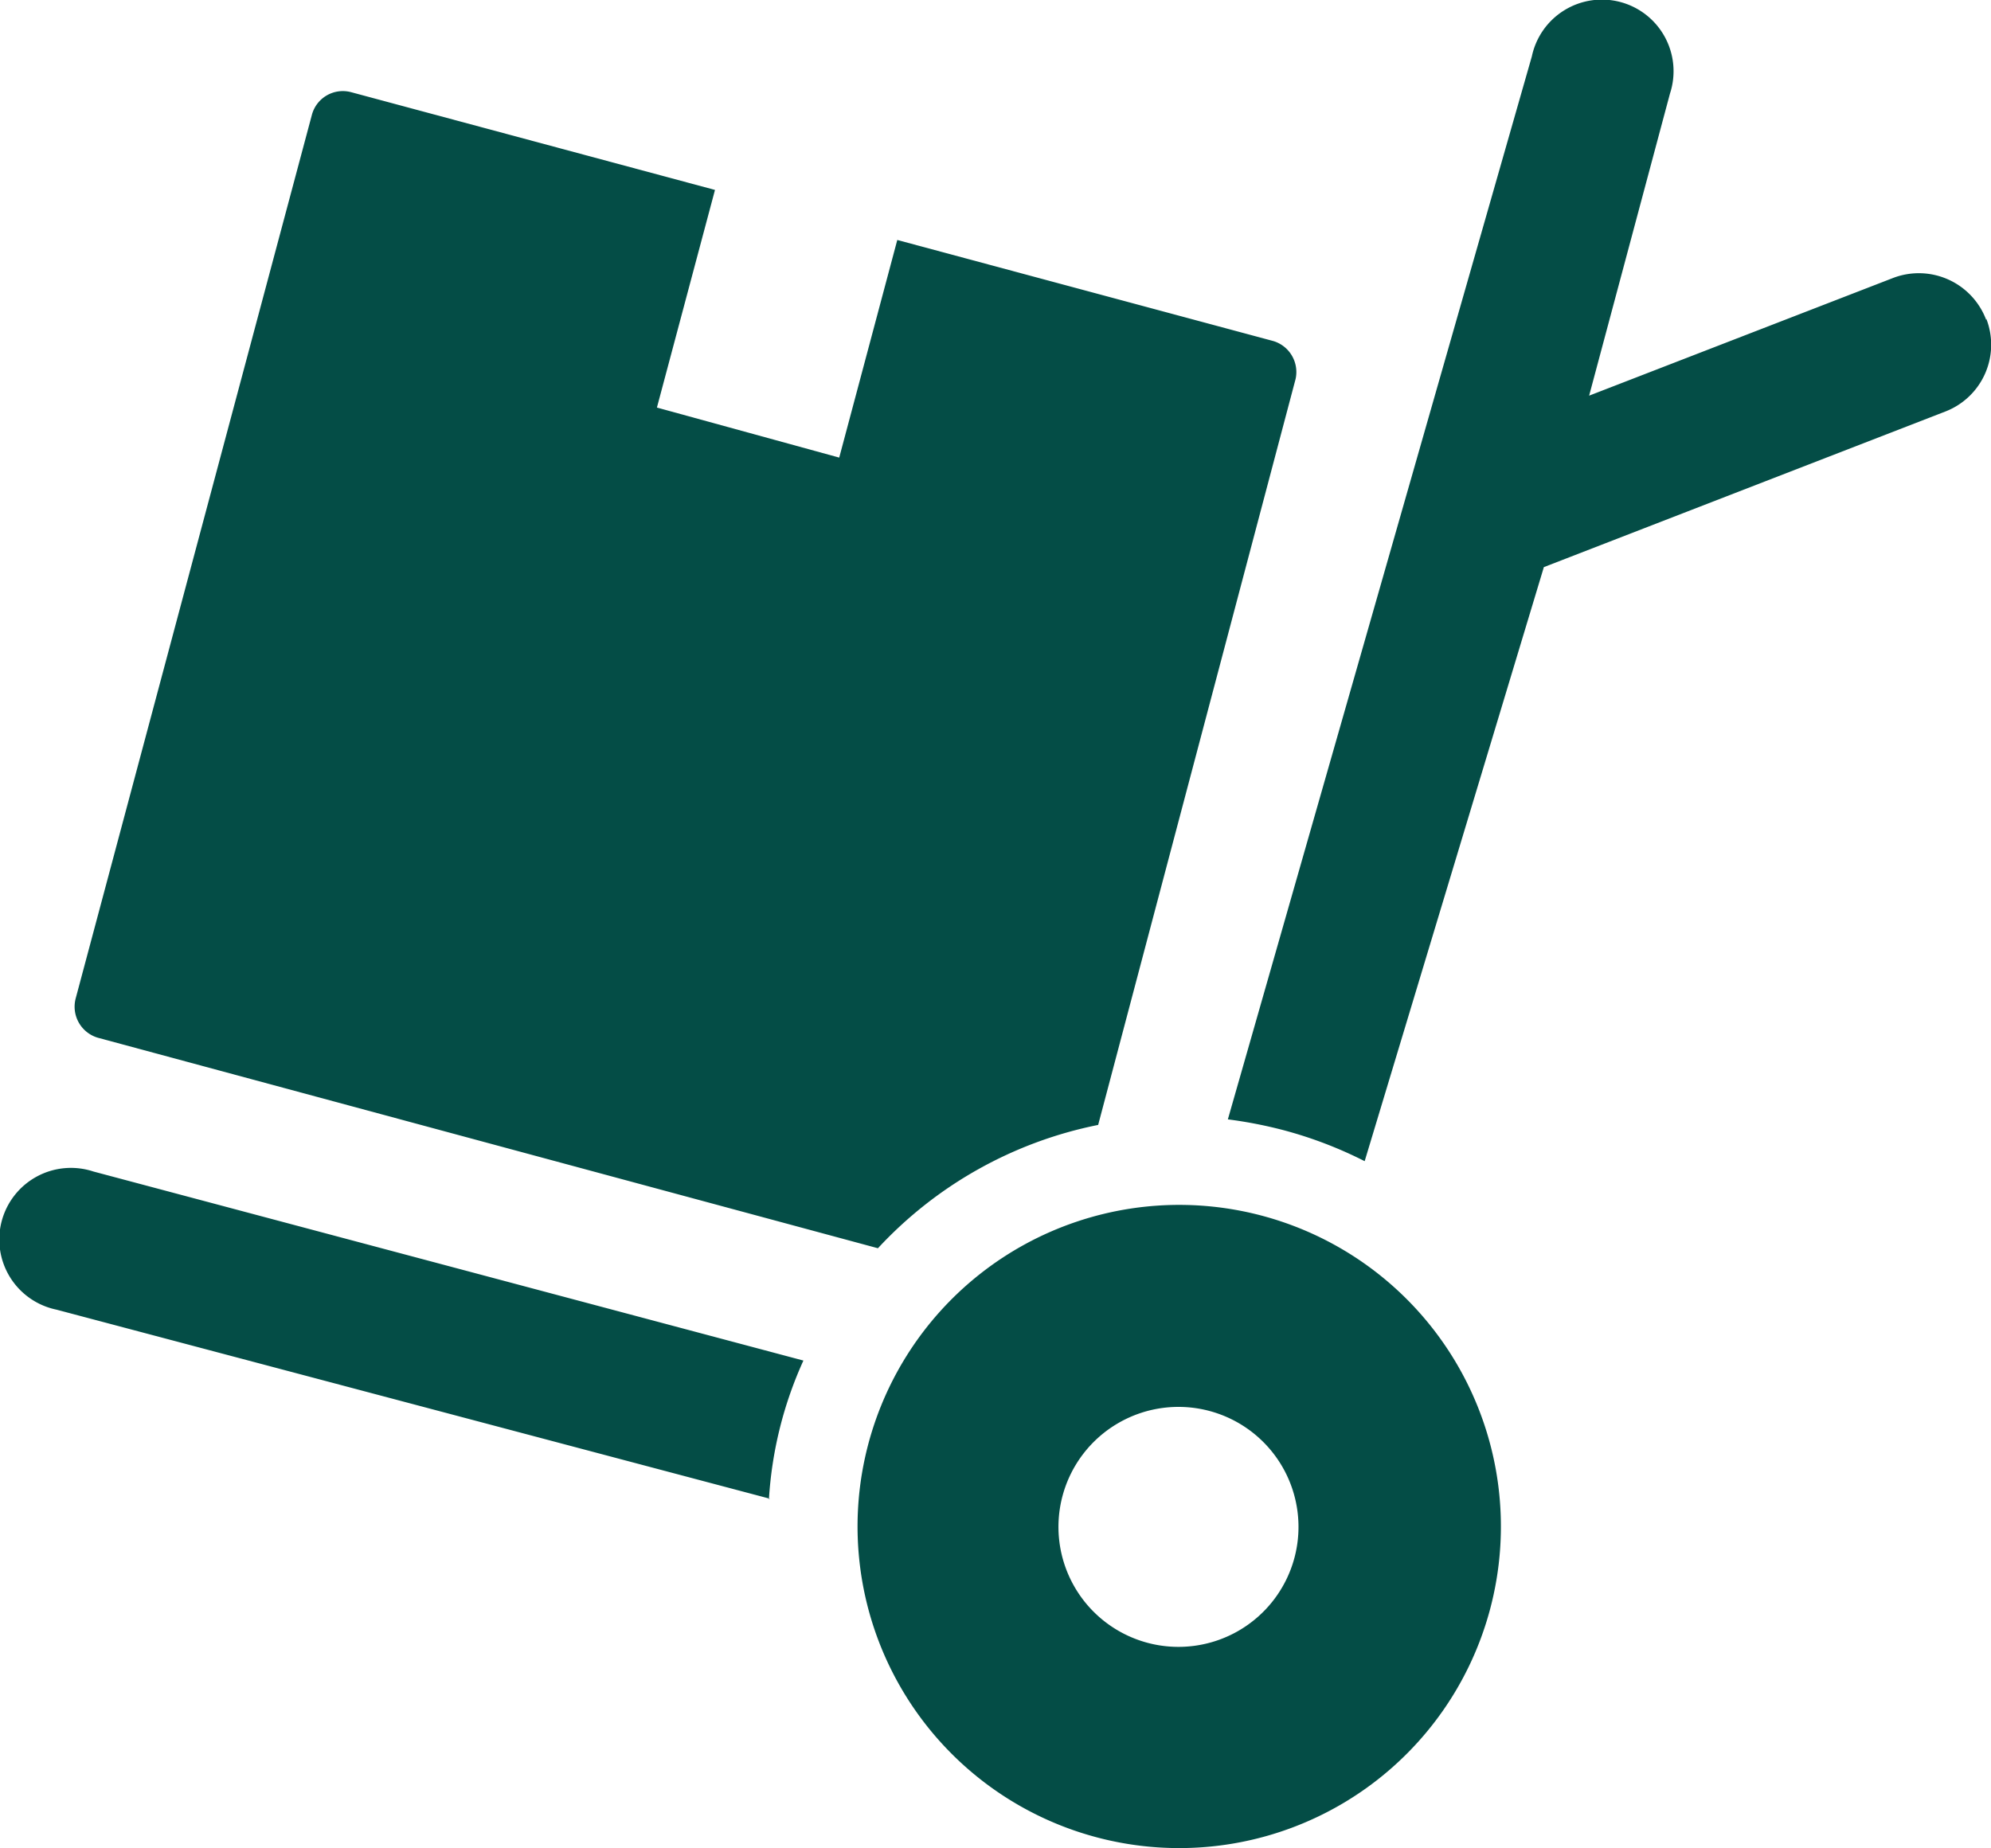 <svg xmlns="http://www.w3.org/2000/svg" viewBox="0 0 17.9 16.619">
  <defs>
    <style>
      .cls-1 {
        fill: #044d46;
      }
    </style>
  </defs>
  <g id="carry" transform="translate(0.08 0.1)">
    <g id="Icons" transform="translate(-0.08 -0.1)">
      <path id="パス_779" data-name="パス 779" class="cls-1" d="M6.84,13.377l-6.413-1.7a.644.644,0,1,1,.333-1.242l6.383,1.7a3.524,3.524,0,0,0-.31,1.249Zm10.937-10.6a.647.647,0,0,0-.833-.379l-2.737,1.06L14.934.741A.644.644,0,1,0,13.692.407L10.959,9.966a3.926,3.926,0,0,1,.511.1,3.725,3.725,0,0,1,.719.276L13.8,5l3.611-1.4a.644.644,0,0,0,.367-.833ZM7.813,11.125a3.687,3.687,0,0,1,1.98-1.109l1.775-6.708a.291.291,0,0,0-.2-.341L7.987,2.058,7.465,4.015l-1.639-.45.522-1.957L3.077.729a.288.288,0,0,0-.352.2L.6,8.88a.291.291,0,0,0,.2.352Zm5.5,3.259a2.892,2.892,0,1,1-.285-2.2,2.892,2.892,0,0,1,.285,2.2ZM10.8,12.59a1.079,1.079,0,1,0,.757,1.321A1.079,1.079,0,0,0,10.8,12.59Z" transform="translate(0.08 0.1)"/>
    </g>
  </g>
</svg>
